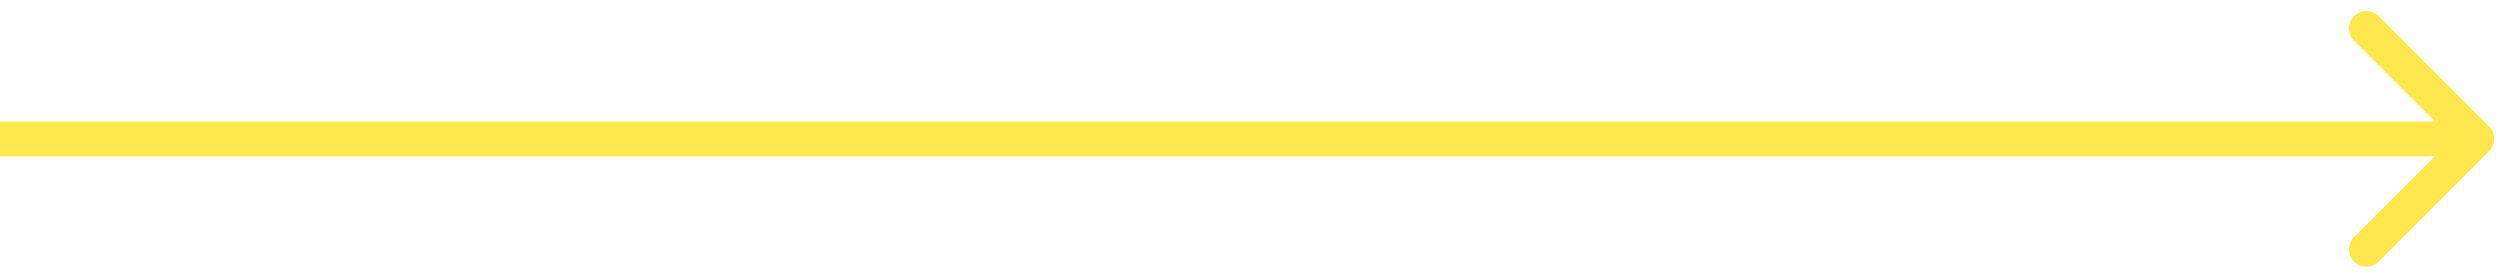<?xml version="1.0" encoding="UTF-8"?> <svg xmlns="http://www.w3.org/2000/svg" width="216" height="24" viewBox="0 0 216 24" fill="none"> <path d="M215.061 13.061C215.646 12.475 215.646 11.525 215.061 10.939L205.515 1.393C204.929 0.808 203.979 0.808 203.393 1.393C202.808 1.979 202.808 2.929 203.393 3.515L211.879 12L203.393 20.485C202.808 21.071 202.808 22.021 203.393 22.607C203.979 23.192 204.929 23.192 205.515 22.607L215.061 13.061ZM0 13.5H214V10.5H0V13.5Z" fill="#FFE74D"></path> </svg> 